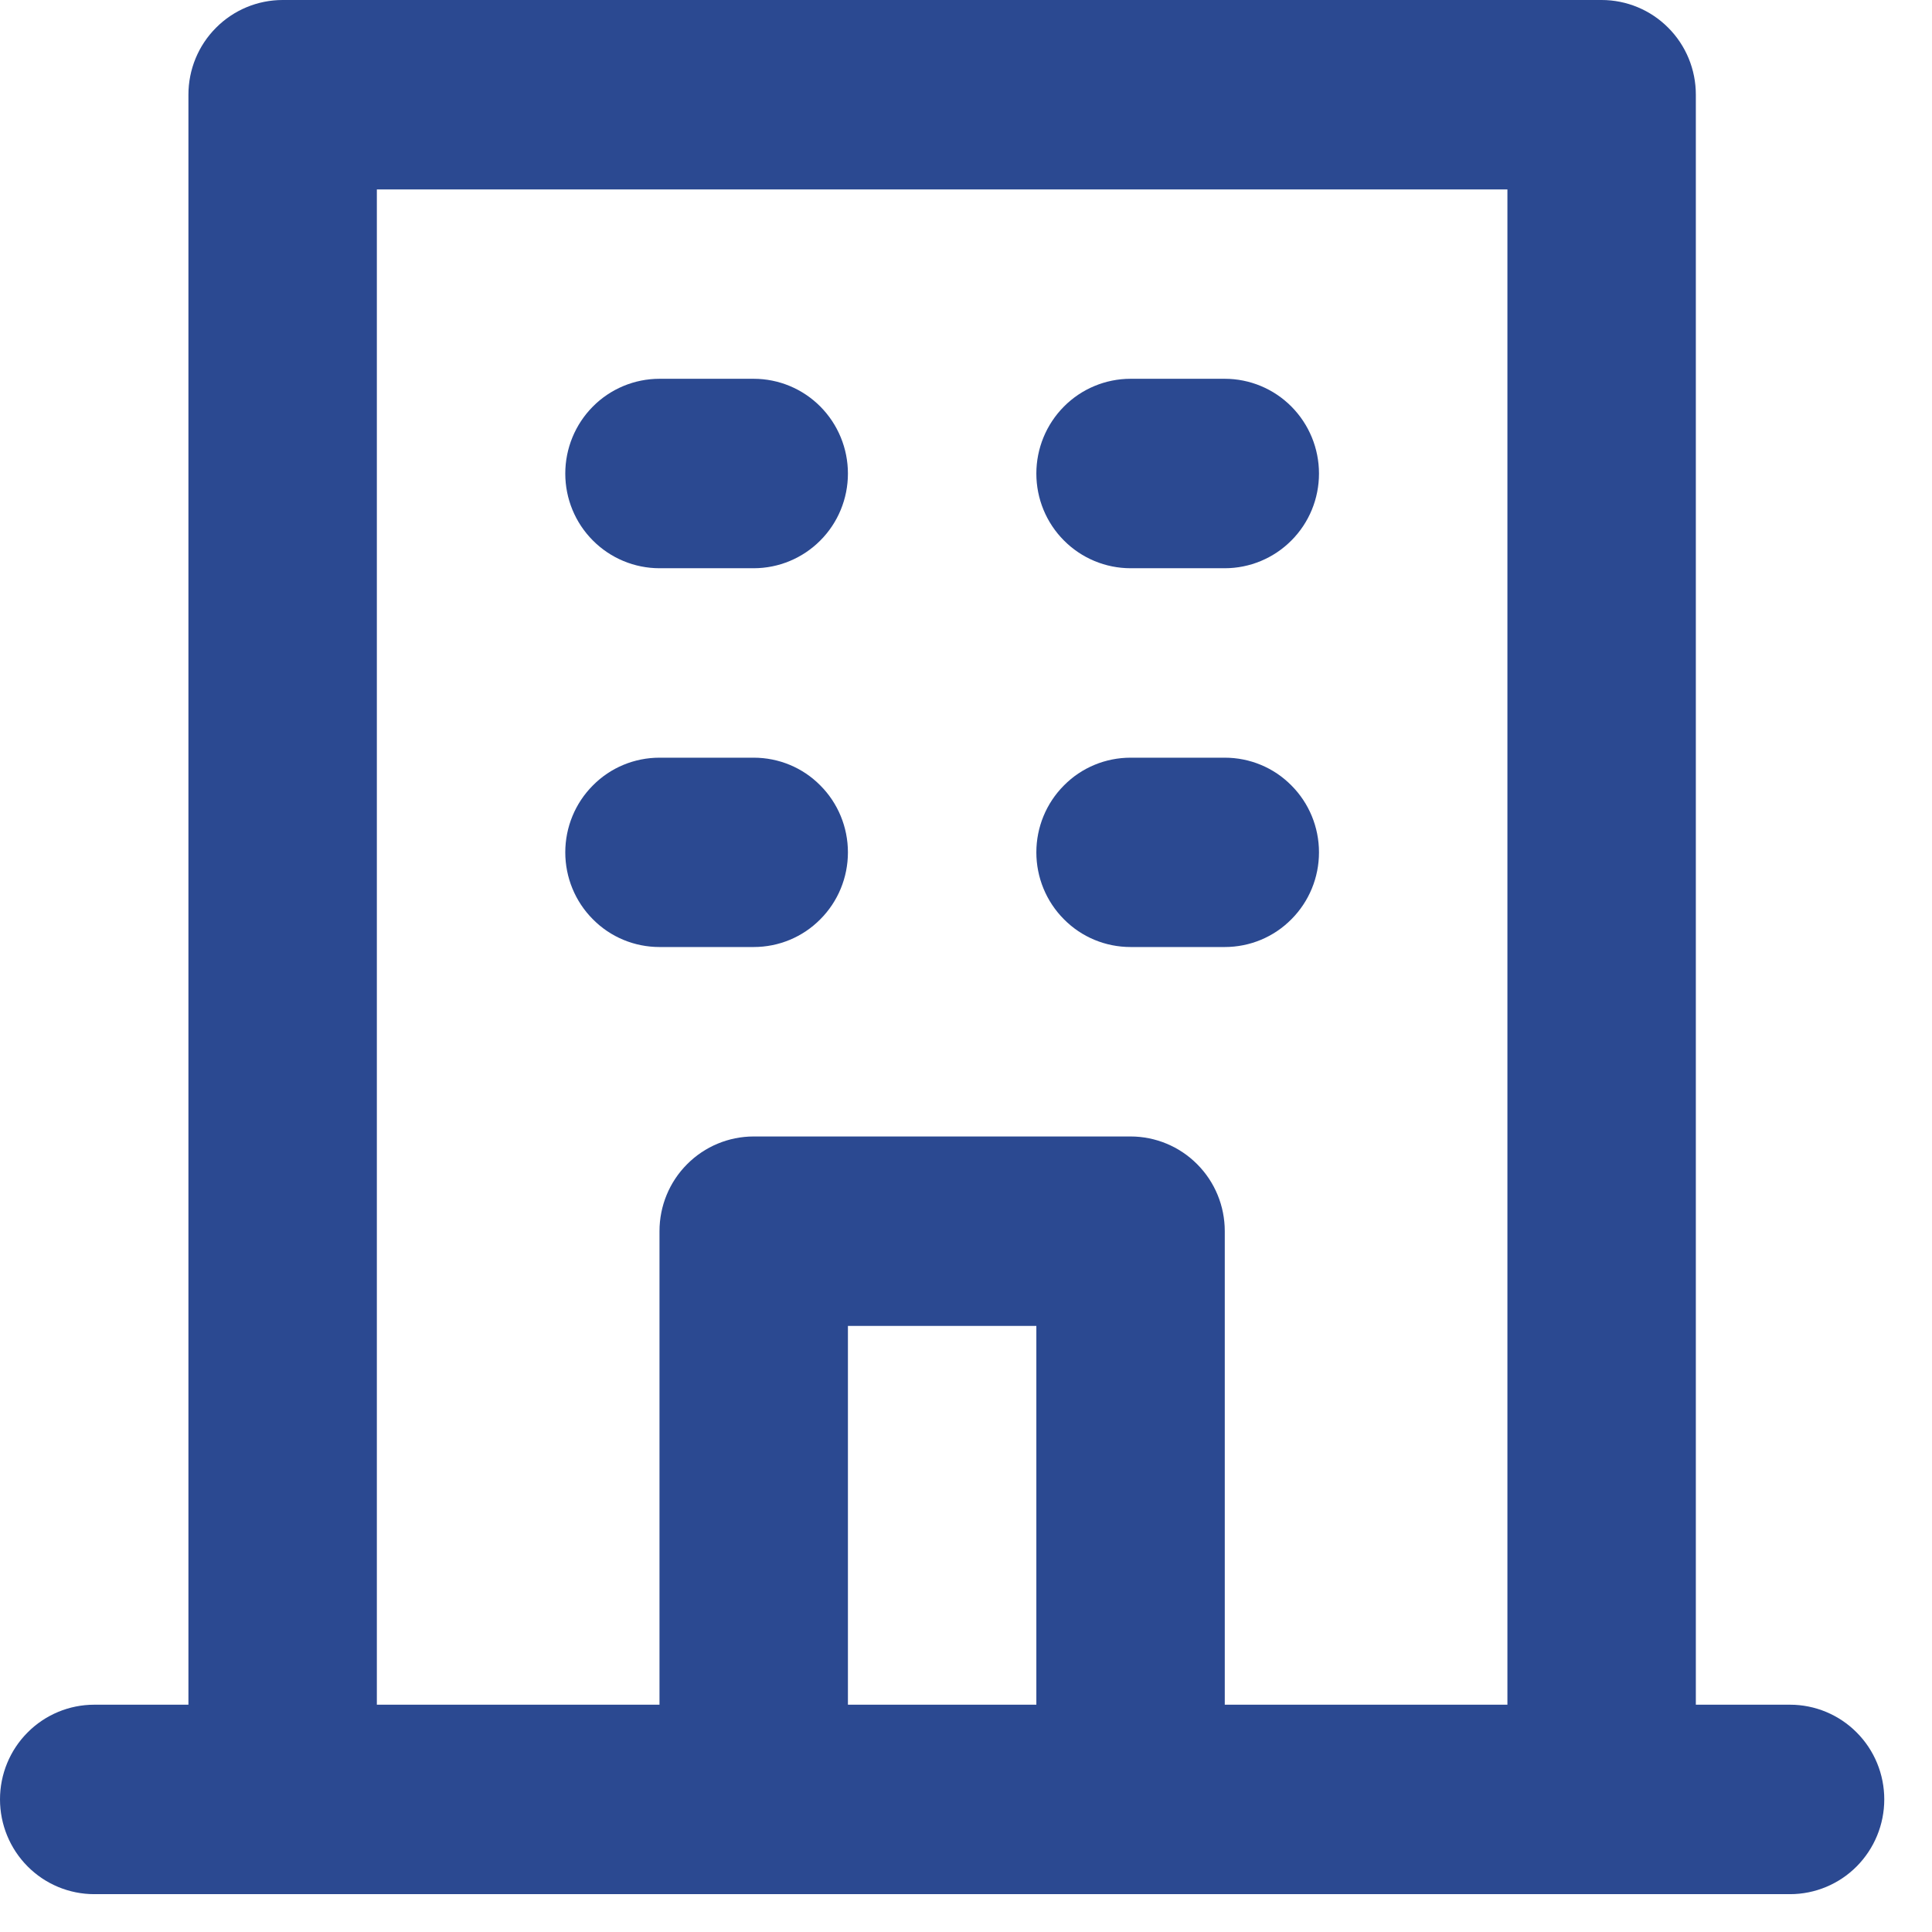 <svg width="17" height="17" viewBox="0 0 17 17" fill="none" xmlns="http://www.w3.org/2000/svg">
<path d="M9.948 5H10.777C10.997 5 11.208 4.912 11.363 4.756C11.519 4.6 11.606 4.388 11.606 4.167C11.606 3.946 11.519 3.734 11.363 3.577C11.208 3.421 10.997 3.333 10.777 3.333H9.948C9.728 3.333 9.517 3.421 9.362 3.577C9.206 3.734 9.119 3.946 9.119 4.167C9.119 4.388 9.206 4.6 9.362 4.756C9.517 4.912 9.728 5 9.948 5ZM9.948 8.333H10.777C10.997 8.333 11.208 8.246 11.363 8.089C11.519 7.933 11.606 7.721 11.606 7.5C11.606 7.279 11.519 7.067 11.363 6.911C11.208 6.754 10.997 6.667 10.777 6.667H9.948C9.728 6.667 9.517 6.754 9.362 6.911C9.206 7.067 9.119 7.279 9.119 7.5C9.119 7.721 9.206 7.933 9.362 8.089C9.517 8.246 9.728 8.333 9.948 8.333ZM5.803 5H6.632C6.852 5 7.063 4.912 7.218 4.756C7.374 4.6 7.461 4.388 7.461 4.167C7.461 3.946 7.374 3.734 7.218 3.577C7.063 3.421 6.852 3.333 6.632 3.333H5.803C5.583 3.333 5.372 3.421 5.217 3.577C5.061 3.734 4.974 3.946 4.974 4.167C4.974 4.388 5.061 4.6 5.217 4.756C5.372 4.912 5.583 5 5.803 5ZM5.803 8.333H6.632C6.852 8.333 7.063 8.246 7.218 8.089C7.374 7.933 7.461 7.721 7.461 7.5C7.461 7.279 7.374 7.067 7.218 6.911C7.063 6.754 6.852 6.667 6.632 6.667H5.803C5.583 6.667 5.372 6.754 5.217 6.911C5.061 7.067 4.974 7.279 4.974 7.5C4.974 7.721 5.061 7.933 5.217 8.089C5.372 8.246 5.583 8.333 5.803 8.333ZM15.751 15H14.922V0.833C14.922 0.612 14.835 0.4 14.679 0.244C14.524 0.088 14.313 0 14.093 0H2.487C2.267 0 2.056 0.088 1.901 0.244C1.745 0.4 1.658 0.612 1.658 0.833V15H0.829C0.609 15 0.398 15.088 0.243 15.244C0.087 15.4 0 15.612 0 15.833C0 16.054 0.087 16.266 0.243 16.423C0.398 16.579 0.609 16.667 0.829 16.667H15.751C15.971 16.667 16.182 16.579 16.337 16.423C16.493 16.266 16.58 16.054 16.58 15.833C16.58 15.612 16.493 15.4 16.337 15.244C16.182 15.088 15.971 15 15.751 15ZM9.119 15H7.461V11.667H9.119V15ZM13.264 15H10.777V10.833C10.777 10.612 10.69 10.4 10.534 10.244C10.379 10.088 10.168 10 9.948 10H6.632C6.412 10 6.201 10.088 6.046 10.244C5.89 10.4 5.803 10.612 5.803 10.833V15H3.316V1.667H13.264V15Z" fill="#2B4991"/>
</svg>
